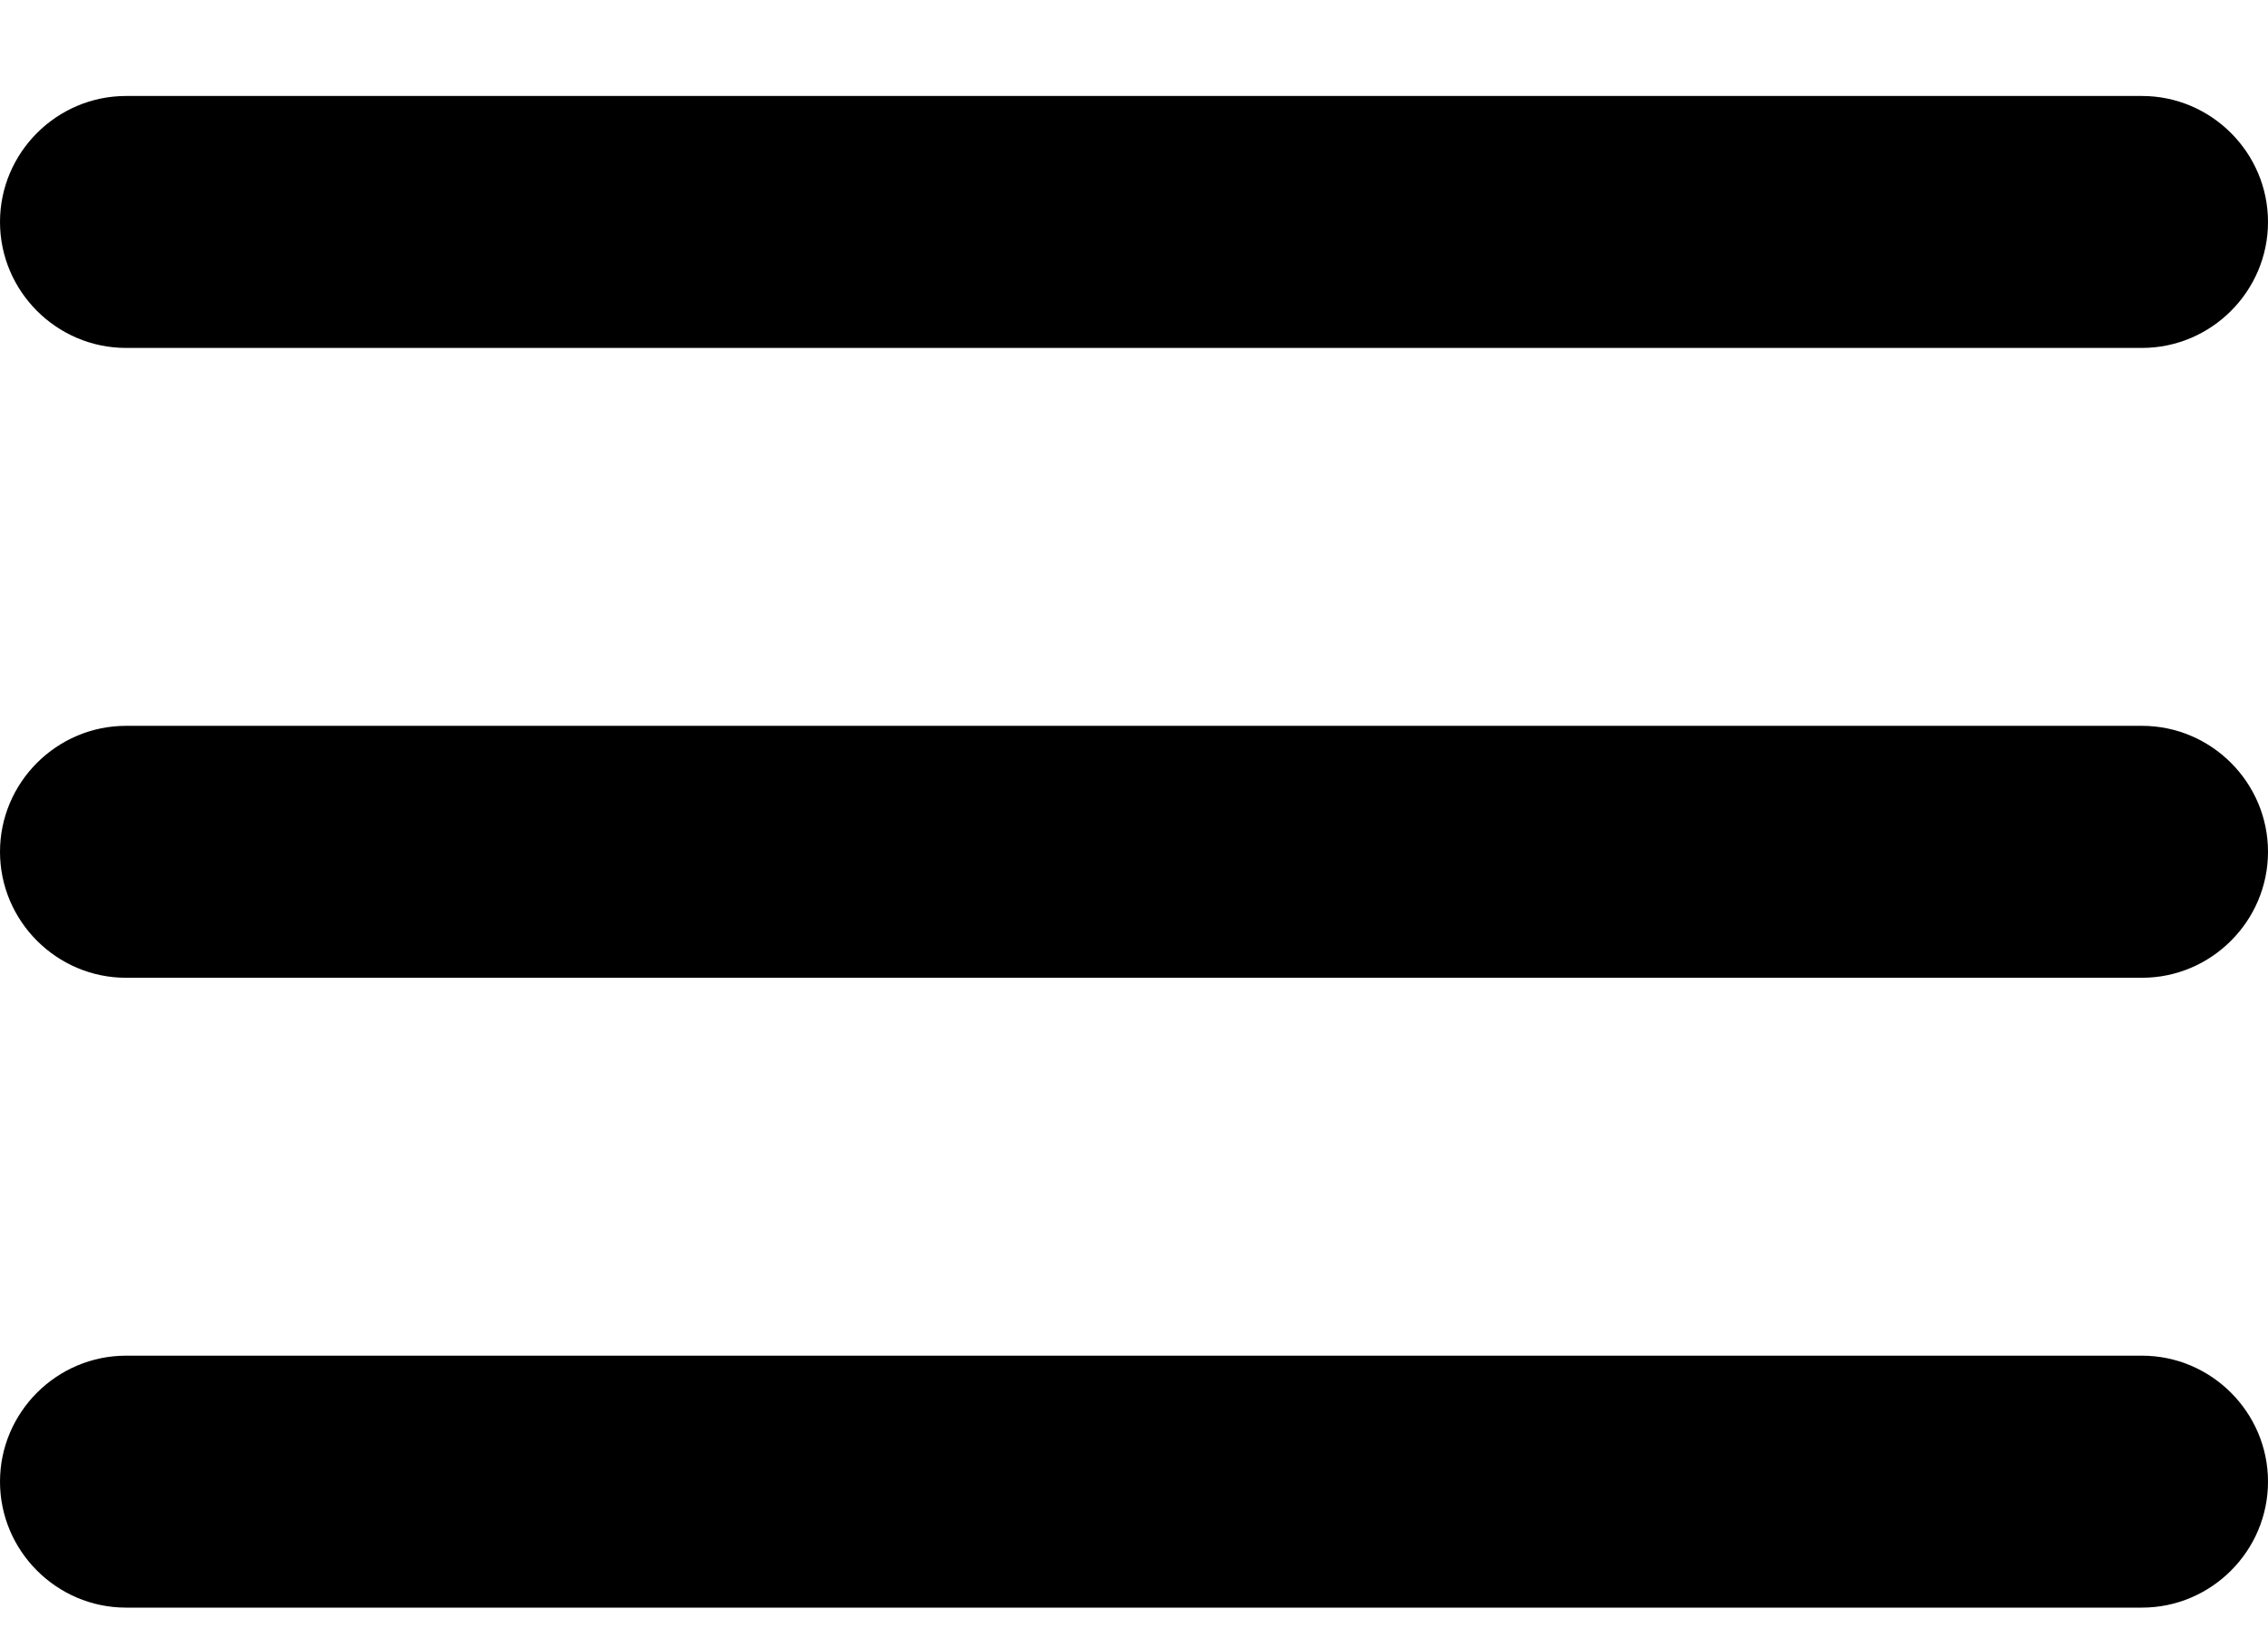 <svg width="18" height="13" viewBox="0 0 18 13" fill="none" xmlns="http://www.w3.org/2000/svg">
<path d="M1 12.762H17C17.55 12.762 18 12.312 18 11.762C18 11.212 17.55 10.762 17 10.762H1C0.45 10.762 0 11.212 0 11.762C0 12.312 0.45 12.762 1 12.762ZM1 7.762H17C17.55 7.762 18 7.312 18 6.762C18 6.212 17.55 5.762 17 5.762H1C0.45 5.762 0 6.212 0 6.762C0 7.312 0.45 7.762 1 7.762ZM0 1.762C0 2.312 0.45 2.762 1 2.762H17C17.55 2.762 18 2.312 18 1.762C18 1.212 17.55 0.762 17 0.762H1C0.45 0.762 0 1.212 0 1.762Z" fill="black"/>
</svg>
